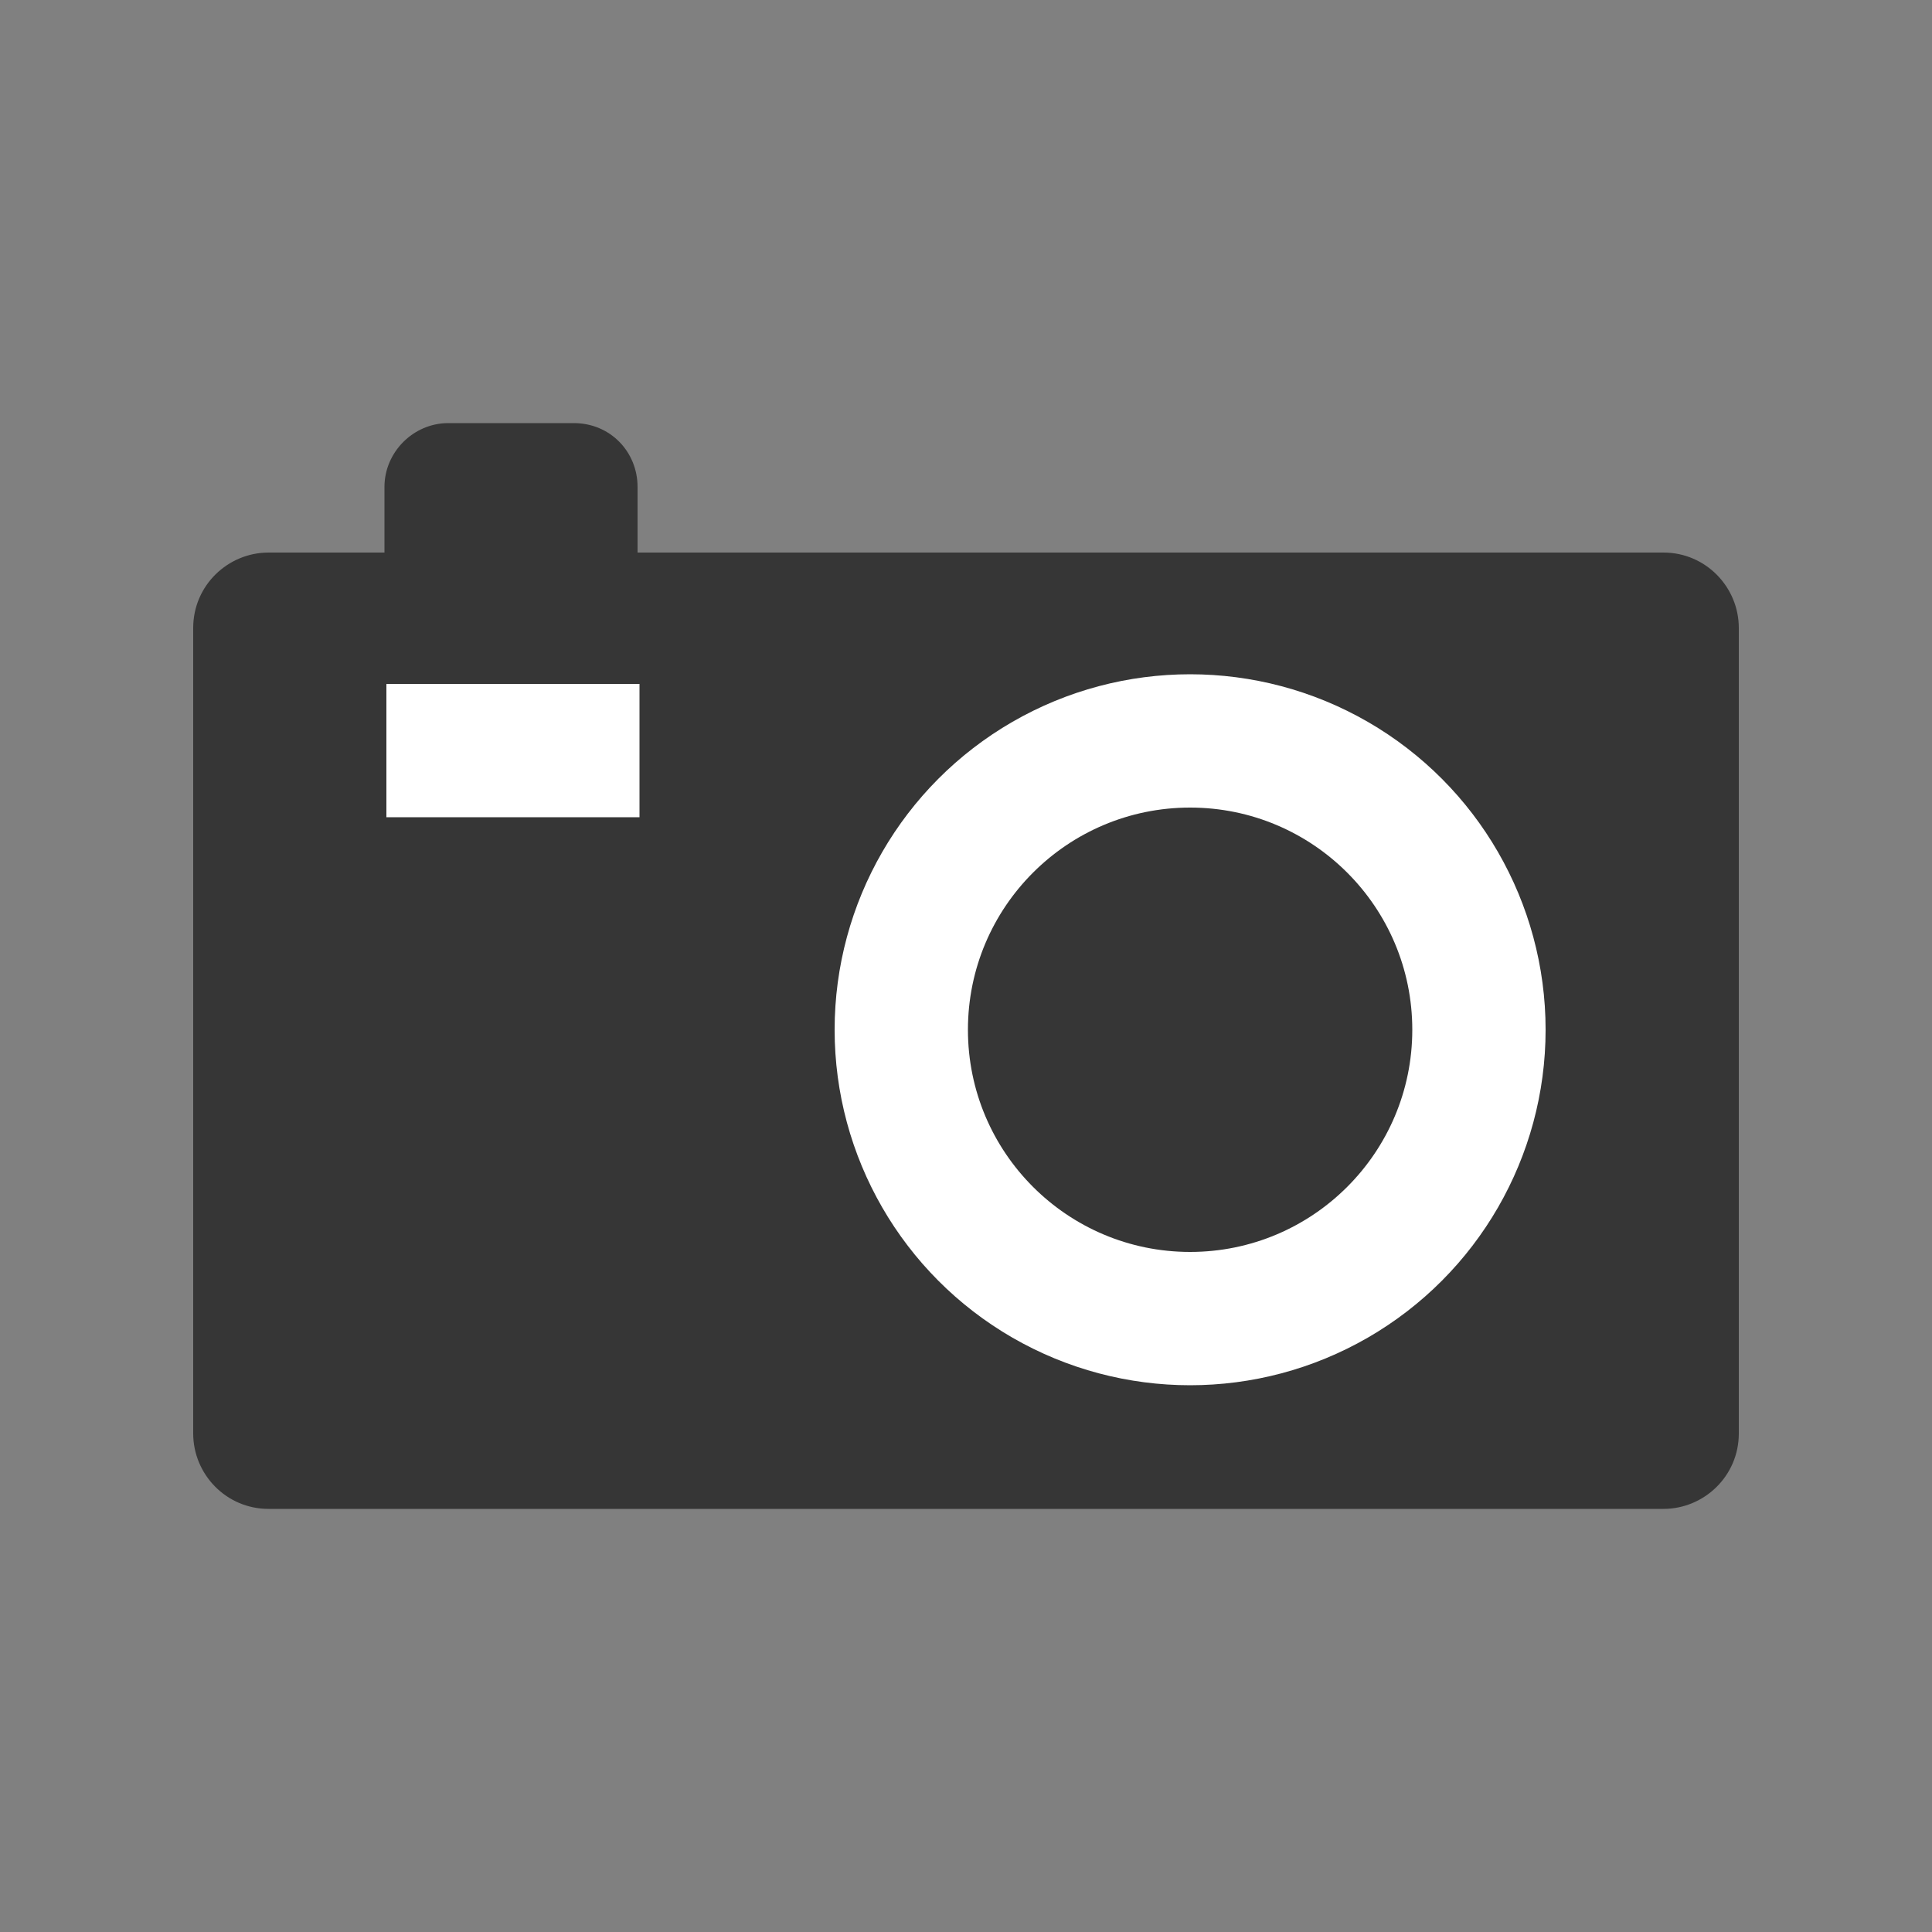 <?xml version="1.0" encoding="utf-8"?>
<!-- Generator: Adobe Illustrator 22.1.0, SVG Export Plug-In . SVG Version: 6.00 Build 0)  -->
<svg version="1.1" id="Layer_1" xmlns="http://www.w3.org/2000/svg" xmlns:xlink="http://www.w3.org/1999/xlink" x="0px" y="0px"
	 viewBox="0 0 100 100" style="enable-background:new 0 0 100 100;" xml:space="preserve">
<rect x="0" y="0" width="100" height="100" fill="#808080" stroke="none"/>
<style type="text/css">
	.st0{fill:#363636;}
	.st1{fill:#FFFFFF;}
</style>
<g>
	<path class="st0" d="M86.1,78.1H13.9c-2.2,0-3.9-1.8-3.9-3.9V32.5c0-2.2,1.8-3.9,3.9-3.9h72.2c2.2,0,3.9,1.8,3.9,3.9v41.7
		C90,76.4,88.2,78.1,86.1,78.1z"/>
	<path class="st0" d="M29.7,21.9h-6.5c-1.8,0-3.3,1.5-3.3,3.3v7.5H33v-7.5C33,23.4,31.6,21.9,29.7,21.9z"/>
	<rect x="20" y="35.4" class="st1" width="13.1" height="6.9"/>
	<circle class="st1" cx="61.6" cy="53.3" r="18.4"/>
	<circle class="st0" cx="61.6" cy="53.3" r="11.5"/>
</g>
</svg>
